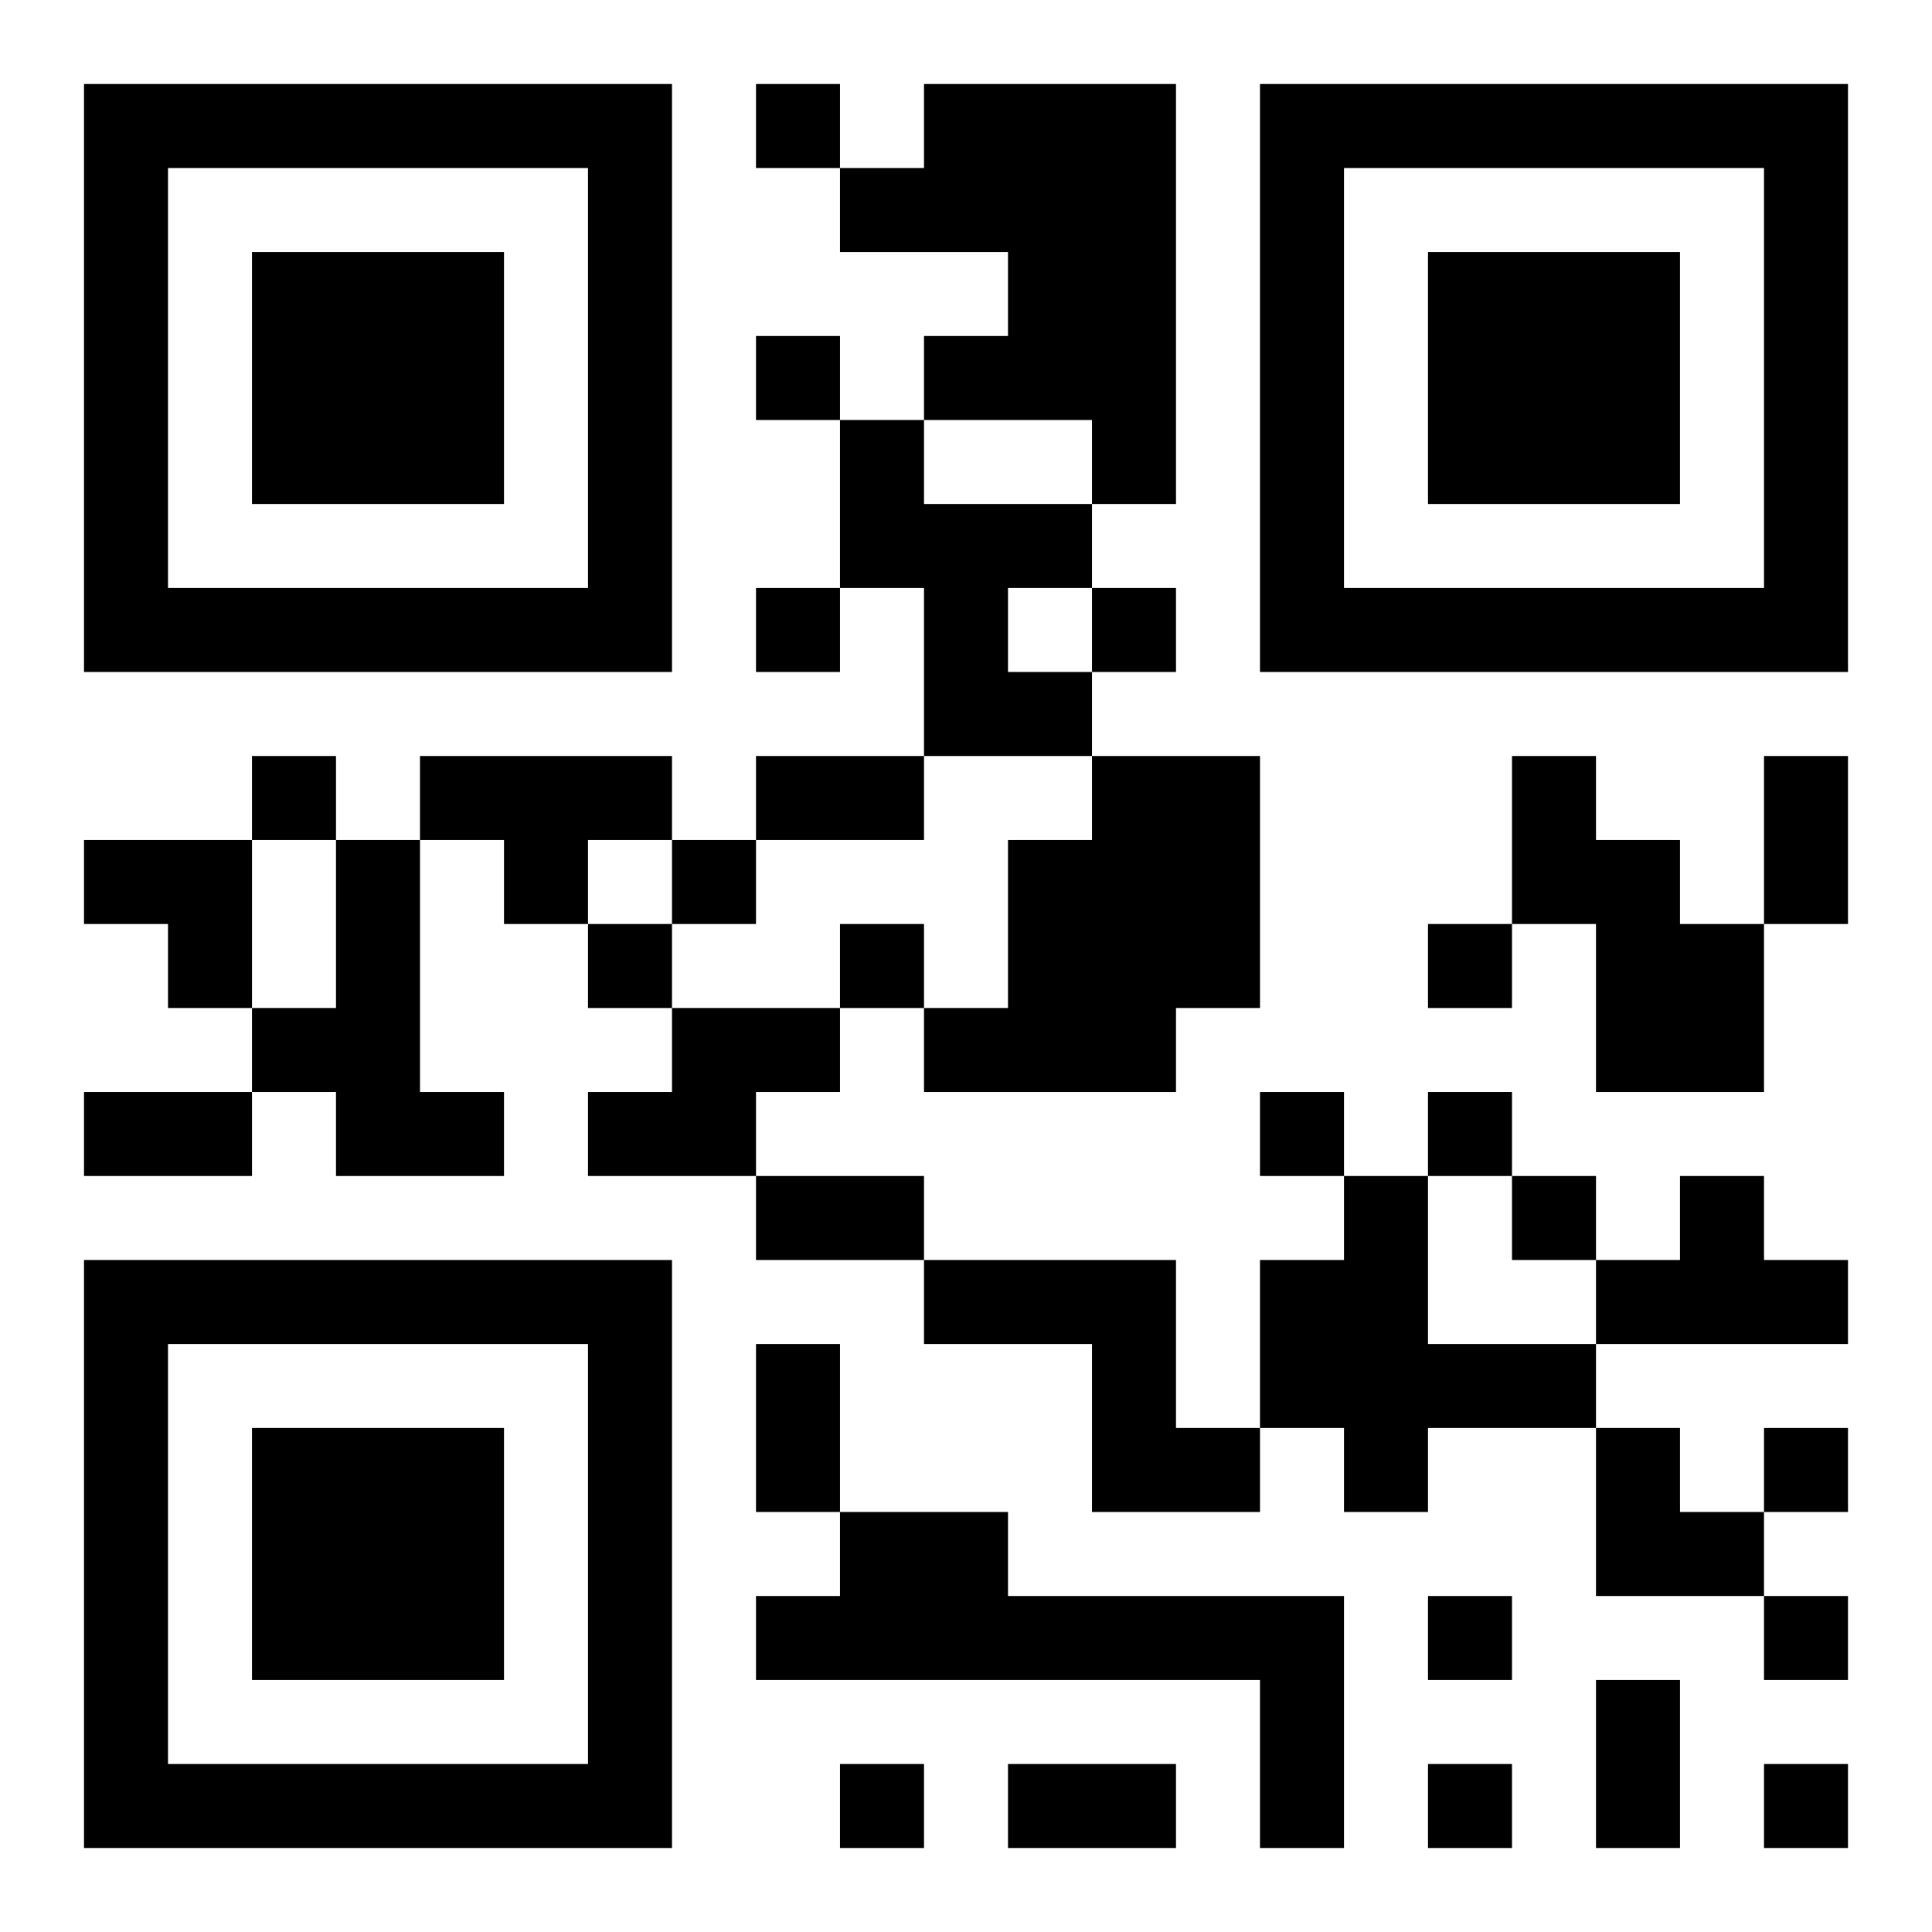 <?xml version="1.0" encoding="UTF-8"?>
<!DOCTYPE svg PUBLIC "-//W3C//DTD SVG 1.1//EN" "http://www.w3.org/Graphics/SVG/1.1/DTD/svg11.dtd">
<svg xmlns="http://www.w3.org/2000/svg" version="1.1" viewBox="0 0 23 23" stroke="none">
	<rect width="100%" height="100%" fill="#ffffff"/>
	<path d="M1,1h7v1h-7z M9,1h1v1h-1z M11,1h3v2h-3z M15,1h7v1h-7z M1,2h1v6h-1z M7,2h1v6h-1z M10,2h1v1h-1z M15,2h1v6h-1z M21,2h1v6h-1z M3,3h3v3h-3z M12,3h2v2h-2z M17,3h3v3h-3z M9,4h1v1h-1z M11,4h1v1h-1z M10,5h1v2h-1z M13,5h1v1h-1z M11,6h1v3h-1z M12,6h1v1h-1z M2,7h5v1h-5z M9,7h1v1h-1z M13,7h1v1h-1z M16,7h5v1h-5z M12,8h1v1h-1z M3,9h1v1h-1z M5,9h3v1h-3z M9,9h2v1h-2z M13,9h2v3h-2z M18,9h1v2h-1z M21,9h1v2h-1z M1,10h2v1h-2z M4,10h1v4h-1z M6,10h1v1h-1z M8,10h1v1h-1z M12,10h1v3h-1z M19,10h1v3h-1z M2,11h1v1h-1z M7,11h1v1h-1z M10,11h1v1h-1z M17,11h1v1h-1z M20,11h1v2h-1z M3,12h1v1h-1z M8,12h2v1h-2z M11,12h1v1h-1z M13,12h1v1h-1z M1,13h2v1h-2z M5,13h1v1h-1z M7,13h2v1h-2z M15,13h1v1h-1z M17,13h1v1h-1z M9,14h2v1h-2z M16,14h1v4h-1z M18,14h1v1h-1z M20,14h1v2h-1z M1,15h7v1h-7z M11,15h3v1h-3z M15,15h1v2h-1z M19,15h1v1h-1z M21,15h1v1h-1z M1,16h1v6h-1z M7,16h1v6h-1z M9,16h1v2h-1z M13,16h1v2h-1z M17,16h2v1h-2z M3,17h3v3h-3z M14,17h1v1h-1z M19,17h1v2h-1z M21,17h1v1h-1z M10,18h2v2h-2z M20,18h1v1h-1z M9,19h1v1h-1z M12,19h4v1h-4z M17,19h1v1h-1z M21,19h1v1h-1z M15,20h1v2h-1z M19,20h1v2h-1z M2,21h5v1h-5z M10,21h1v1h-1z M12,21h2v1h-2z M17,21h1v1h-1z M21,21h1v1h-1z" fill="#000000"/>
</svg>
